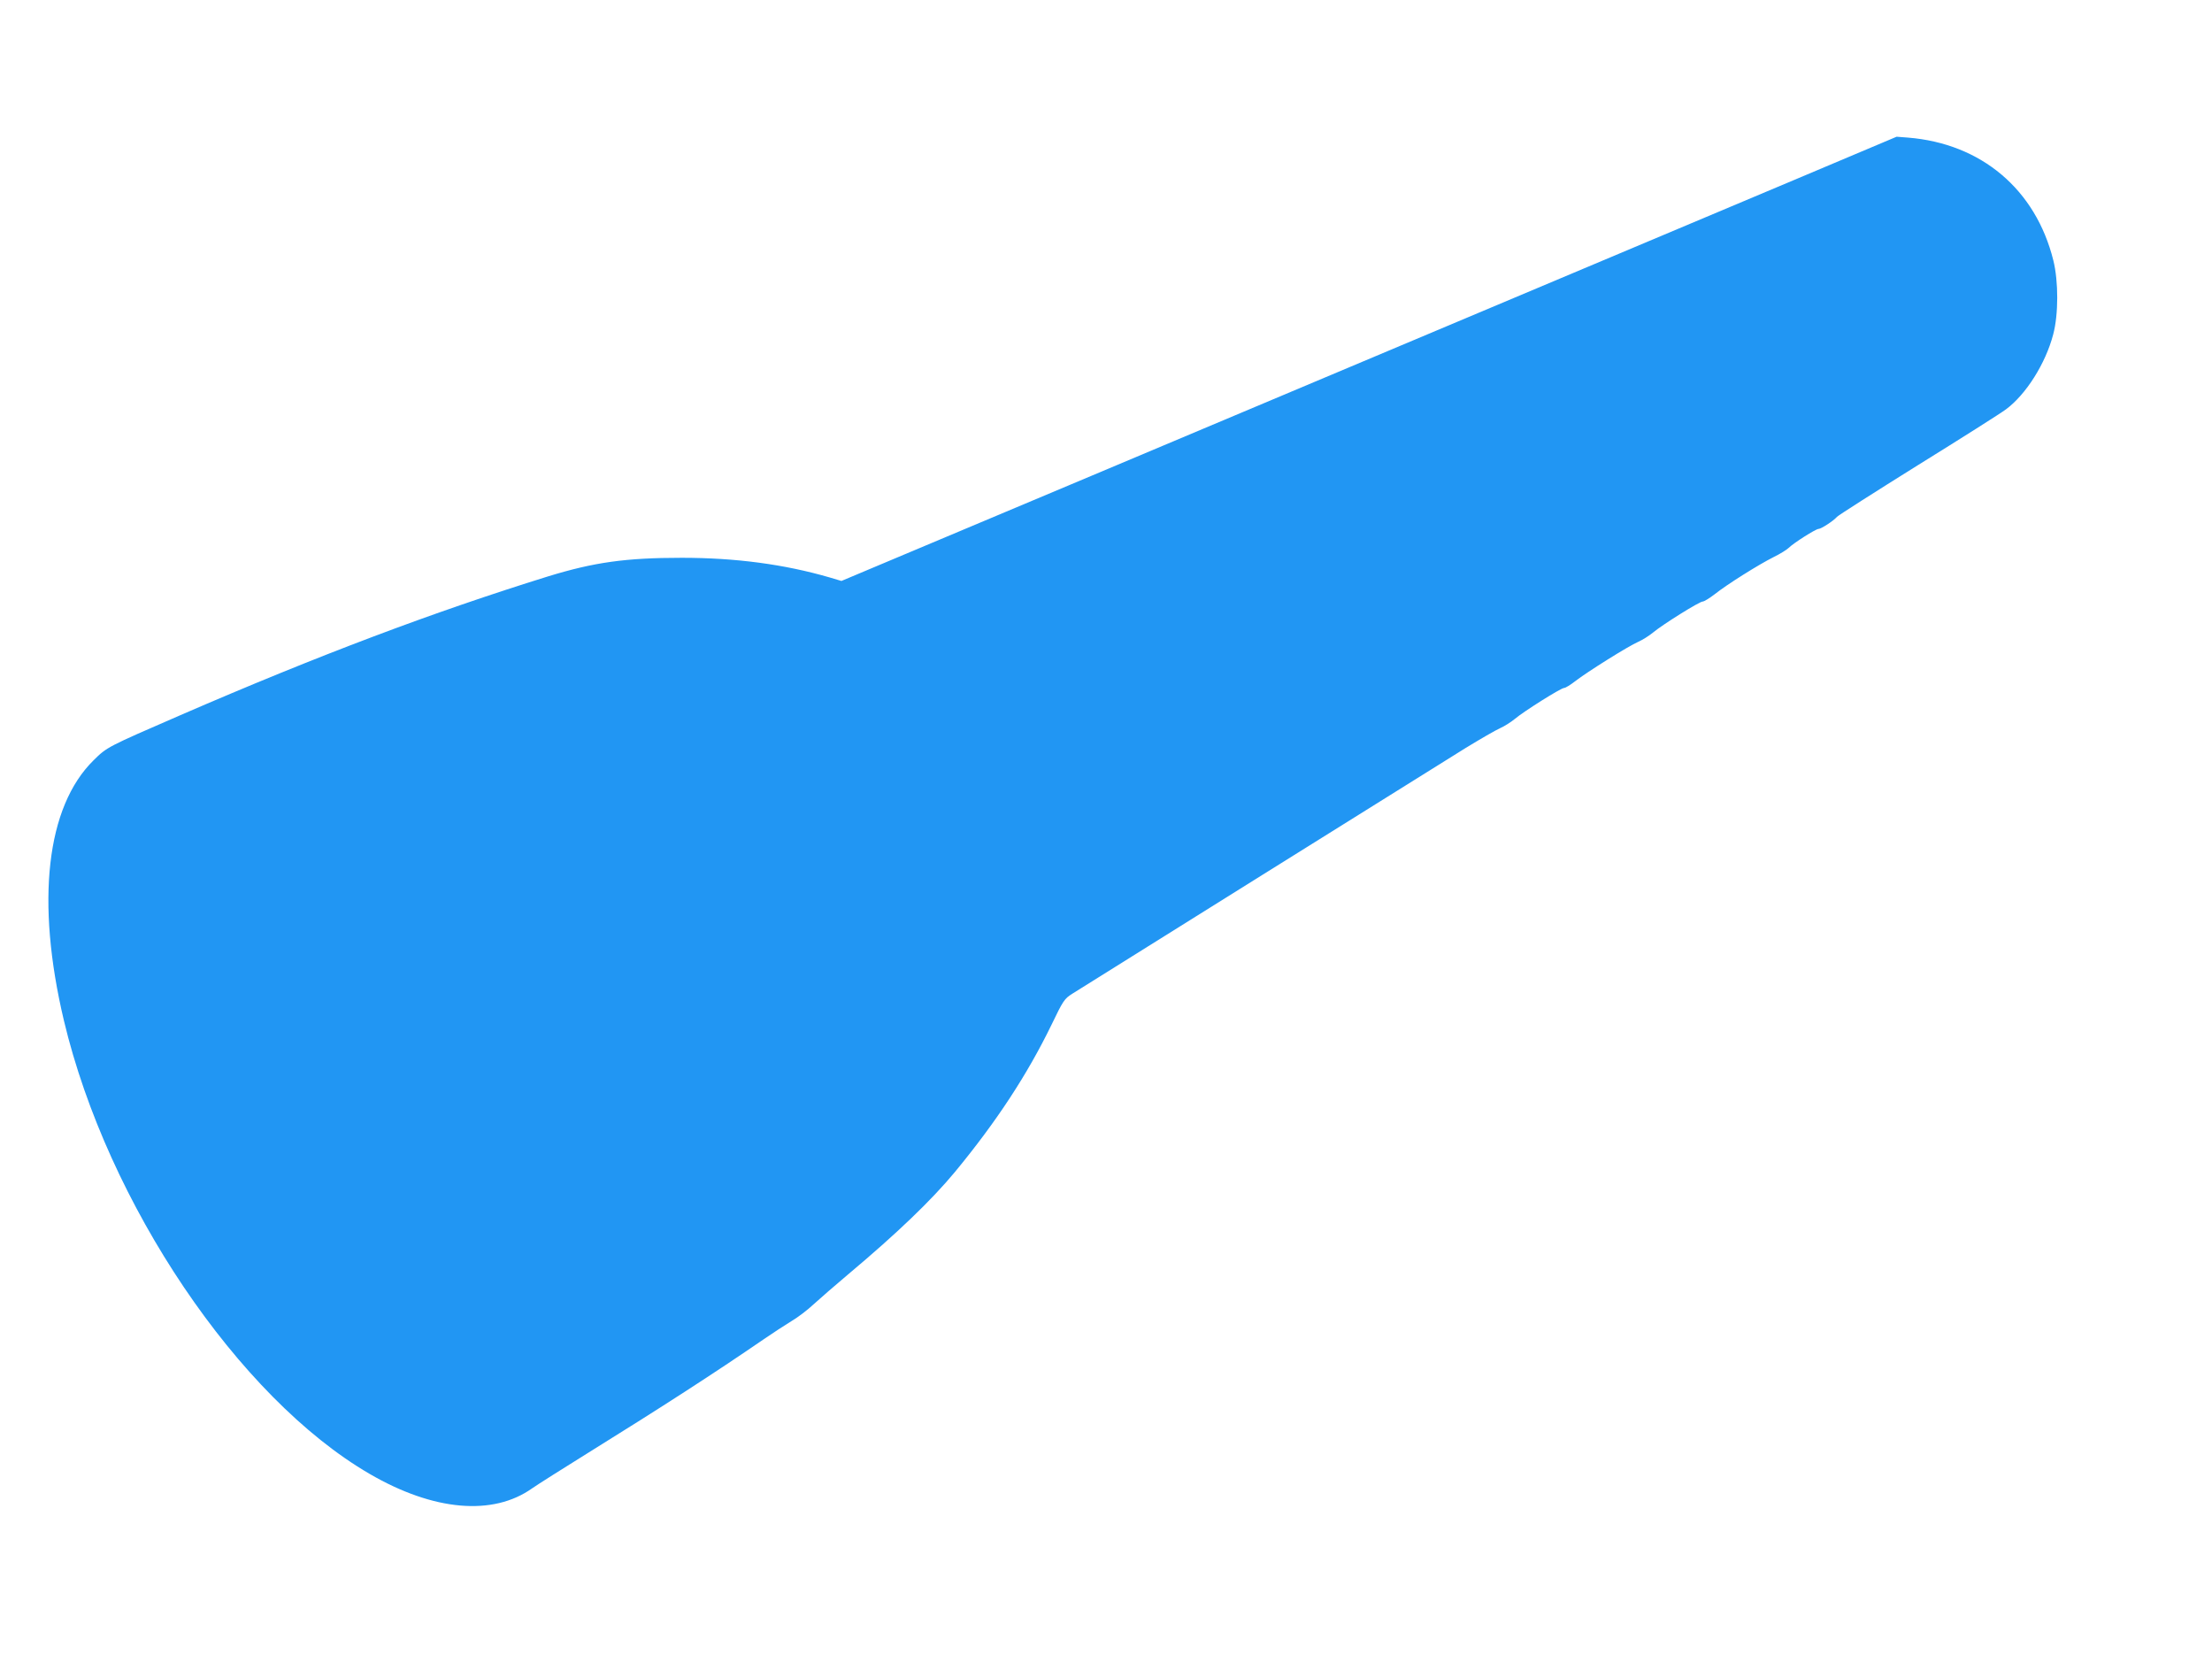 <?xml version="1.0" standalone="no"?>
<!DOCTYPE svg PUBLIC "-//W3C//DTD SVG 20010904//EN"
 "http://www.w3.org/TR/2001/REC-SVG-20010904/DTD/svg10.dtd">
<svg version="1.0" xmlns="http://www.w3.org/2000/svg"
 width="1280pt" height="966pt" viewBox="0 0 1280 966"
 preserveAspectRatio="xMidYMid meet">
<g transform="translate(0,966) scale(0.1,-0.1)"
fill="#2196f3" stroke="none">
<path d="M10380 8618 c-1880 -791 -3106 -1307 -4065 -1711 -594 -250 -1162
-489 -1263 -531 l-183 -77 -67 20 c-265 77 -546 114 -857 114 -325 0 -508 -26
-775 -108 -663 -206 -1327 -456 -2125 -802 -426 -185 -425 -184 -504 -262
-273 -269 -335 -816 -171 -1506 252 -1058 1010 -2181 1769 -2622 370 -215 713
-245 941 -83 30 21 177 114 325 206 427 265 733 463 1010 653 55 38 129 86
165 108 36 21 94 65 130 99 36 33 124 109 195 169 285 239 485 431 621 595
241 292 419 564 559 852 67 139 74 150 120 179 80 51 2105 1315 2275 1421 85
52 175 104 200 115 25 11 63 35 86 54 52 44 267 179 285 179 8 0 37 18 64 39
68 53 309 204 365 228 25 11 63 35 86 54 55 46 268 179 287 179 8 0 39 19 69
42 70 56 255 172 341 215 37 18 77 43 87 53 28 28 157 110 173 110 15 0 86 46
107 70 8 9 220 144 470 300 250 155 479 300 508 322 116 86 229 265 273 433
31 115 31 307 1 428 -102 411 -417 677 -842 711 l-65 5 -595 -251z"/>
</g>
</svg>
